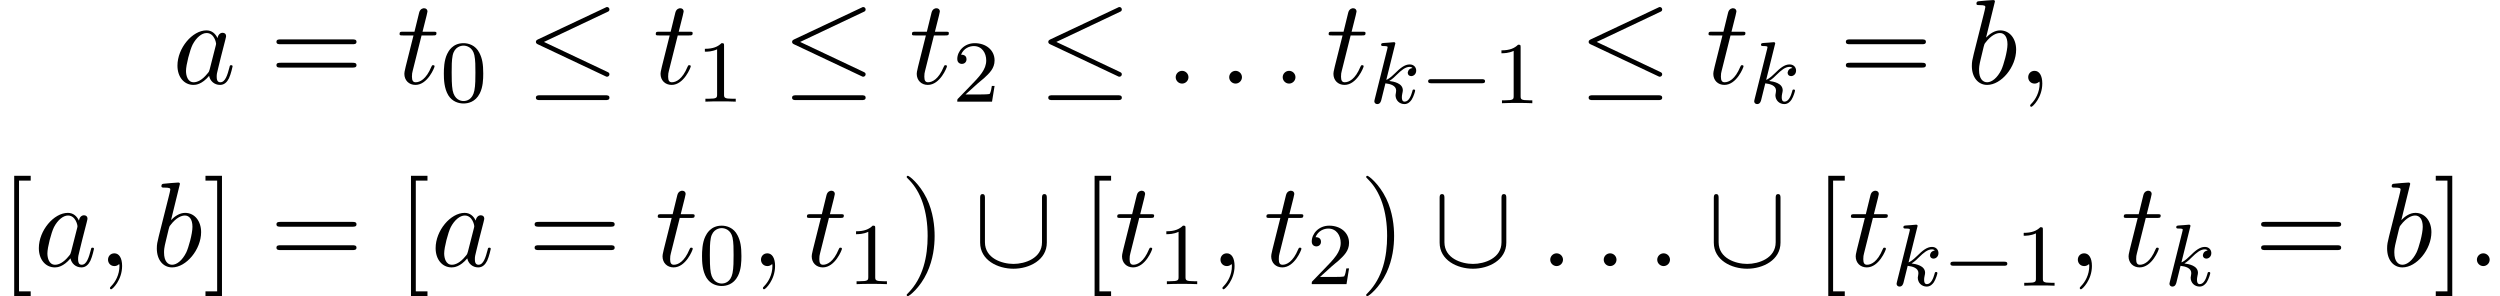 <?xml version='1.0' encoding='UTF-8'?>
<!-- This file was generated by dvisvgm 2.13.3 -->
<svg version='1.1' xmlns='http://www.w3.org/2000/svg' xmlns:xlink='http://www.w3.org/1999/xlink' width='226.559pt' height='26.841pt' viewBox='119.847 85.675 226.559 26.841'>
<defs>
<path id='g3-58' d='M2.095-.578C2.095-.895 1.833-1.156 1.516-1.156S.938-.895 .938-.578S1.2 0 1.516 0S2.095-.262 2.095-.578Z'/>
<path id='g3-59' d='M2.215-.011C2.215-.731 1.942-1.156 1.516-1.156C1.156-1.156 .938-.884 .938-.578C.938-.284 1.156 0 1.516 0C1.647 0 1.789-.044 1.898-.142C1.931-.164 1.953-.175 1.953-.175S1.975-.164 1.975-.011C1.975 .796 1.593 1.451 1.233 1.811C1.113 1.931 1.113 1.953 1.113 1.985C1.113 2.062 1.167 2.105 1.222 2.105C1.342 2.105 2.215 1.265 2.215-.011Z'/>
<path id='g3-97' d='M5.433-1.56C5.433-1.669 5.335-1.669 5.302-1.669C5.193-1.669 5.182-1.625 5.149-1.473C4.964-.764 4.767-.12 4.32-.12C4.025-.12 3.993-.404 3.993-.622C3.993-.862 4.015-.949 4.135-1.429L4.375-2.411L4.767-3.938C4.844-4.244 4.844-4.265 4.844-4.309C4.844-4.495 4.713-4.604 4.527-4.604C4.265-4.604 4.102-4.364 4.069-4.124C3.873-4.527 3.556-4.822 3.065-4.822C1.789-4.822 .436-3.218 .436-1.625C.436-.6 1.036 .12 1.887 .12C2.105 .12 2.651 .076 3.305-.698C3.393-.24 3.775 .12 4.298 .12C4.68 .12 4.931-.131 5.105-.48C5.291-.873 5.433-1.56 5.433-1.56ZM3.905-3.436L3.36-1.298C3.305-1.102 3.305-1.08 3.142-.895C2.662-.295 2.215-.12 1.909-.12C1.364-.12 1.211-.72 1.211-1.145C1.211-1.691 1.56-3.033 1.811-3.535C2.149-4.178 2.64-4.582 3.076-4.582C3.785-4.582 3.938-3.687 3.938-3.622S3.916-3.491 3.905-3.436Z'/>
<path id='g3-98' d='M4.527-3.076C4.527-4.069 3.949-4.822 3.076-4.822C2.575-4.822 2.127-4.505 1.8-4.167L2.607-7.451C2.607-7.451 2.607-7.571 2.465-7.571C2.215-7.571 1.418-7.484 1.135-7.462C1.047-7.451 .927-7.44 .927-7.244C.927-7.113 1.025-7.113 1.189-7.113C1.713-7.113 1.735-7.036 1.735-6.927C1.735-6.851 1.636-6.48 1.582-6.251L.687-2.695C.556-2.149 .513-1.975 .513-1.593C.513-.556 1.091 .12 1.898 .12C3.185 .12 4.527-1.505 4.527-3.076ZM3.185-1.244C2.825-.513 2.324-.12 1.898-.12C1.527-.12 1.167-.415 1.167-1.222C1.167-1.429 1.167-1.636 1.342-2.324L1.582-3.327C1.647-3.567 1.647-3.589 1.745-3.709C2.28-4.418 2.771-4.582 3.055-4.582C3.447-4.582 3.742-4.255 3.742-3.556C3.742-2.913 3.382-1.658 3.185-1.244Z'/>
<path id='g3-116' d='M3.425-1.56C3.425-1.669 3.338-1.669 3.295-1.669C3.196-1.669 3.185-1.636 3.131-1.516C2.662-.382 2.084-.12 1.713-.12C1.484-.12 1.375-.262 1.375-.622C1.375-.884 1.396-.96 1.44-1.145L2.247-4.364H3.273C3.491-4.364 3.6-4.364 3.6-4.582C3.6-4.702 3.491-4.702 3.295-4.702H2.335C2.727-6.251 2.782-6.469 2.782-6.535C2.782-6.72 2.651-6.829 2.465-6.829C2.433-6.829 2.127-6.818 2.029-6.436L1.604-4.702H.578C.36-4.702 .251-4.702 .251-4.495C.251-4.364 .338-4.364 .556-4.364H1.516C.731-1.265 .687-1.08 .687-.884C.687-.295 1.102 .12 1.691 .12C2.804 .12 3.425-1.473 3.425-1.56Z'/>
<path id='g4-48' d='M3.897-2.542C3.897-3.395 3.81-3.913 3.547-4.423C3.196-5.125 2.55-5.3 2.112-5.3C1.108-5.3 .741-4.551 .63-4.328C.343-3.746 .327-2.957 .327-2.542C.327-2.016 .351-1.211 .733-.574C1.1 .016 1.69 .167 2.112 .167C2.495 .167 3.18 .048 3.579-.741C3.873-1.315 3.897-2.024 3.897-2.542ZM3.188-2.638C3.188-2.168 3.188-1.451 3.092-1.004C2.925-.167 2.375-.056 2.112-.056C1.841-.056 1.291-.183 1.124-1.02C1.036-1.474 1.036-2.224 1.036-2.638C1.036-3.188 1.036-3.746 1.124-4.184C1.291-4.997 1.913-5.077 2.112-5.077C2.383-5.077 2.933-4.941 3.092-4.216C3.188-3.778 3.188-3.18 3.188-2.638Z'/>
<path id='g4-49' d='M3.563 0V-.263H3.284C2.527-.263 2.503-.359 2.503-.654V-5.077C2.503-5.292 2.487-5.3 2.271-5.3C1.945-4.981 1.522-4.79 .765-4.79V-4.527C.98-4.527 1.411-4.527 1.873-4.742V-.654C1.873-.359 1.849-.263 1.092-.263H.813V0C1.14-.024 1.825-.024 2.184-.024S3.236-.024 3.563 0Z'/>
<path id='g4-50' d='M3.802-1.427H3.555C3.531-1.267 3.467-.869 3.371-.717C3.324-.654 2.718-.654 2.59-.654H1.172L2.248-1.626C2.375-1.745 2.71-2.008 2.837-2.12C3.332-2.574 3.802-3.013 3.802-3.738C3.802-4.686 3.005-5.3 2.008-5.3C1.052-5.3 .422-4.575 .422-3.866C.422-3.475 .733-3.419 .845-3.419C1.012-3.419 1.259-3.539 1.259-3.842C1.259-4.256 .861-4.256 .765-4.256C.996-4.838 1.53-5.037 1.921-5.037C2.662-5.037 3.045-4.407 3.045-3.738C3.045-2.909 2.463-2.303 1.522-1.339L.518-.303C.422-.215 .422-.199 .422 0H3.571L3.802-1.427Z'/>
<path id='g1-20' d='M7.571-.84C7.571-.971 7.495-1.004 7.364-1.069L1.636-3.775L7.375-6.491C7.484-6.535 7.571-6.578 7.571-6.72C7.571-6.84 7.473-6.938 7.353-6.938C7.32-6.938 7.298-6.938 7.178-6.873L1.113-4.015C1.004-3.96 .905-3.916 .905-3.775C.905-3.644 1.015-3.589 1.113-3.545L7.167-.687C7.287-.622 7.309-.622 7.353-.622C7.473-.622 7.571-.72 7.571-.84ZM7.571 1.276C7.571 1.058 7.364 1.058 7.2 1.058H1.276C1.124 1.058 .905 1.058 .905 1.276S1.113 1.495 1.265 1.495H7.211C7.364 1.495 7.571 1.495 7.571 1.276Z'/>
<path id='g1-91' d='M6.655-2.127V-6.164C6.655-6.316 6.655-6.524 6.436-6.524S6.218-6.316 6.218-6.164V-2.16C6.218-.709 4.68-.196 3.633-.196C2.596-.196 1.047-.698 1.047-2.16V-6.164C1.047-6.316 1.047-6.524 .829-6.524S.611-6.316 .611-6.164V-2.127C.611-.535 2.204 .24 3.633 .24S6.655-.545 6.655-2.127Z'/>
<path id='g0-0' d='M5.866-1.993C5.866-2.176 5.691-2.176 5.579-2.176H.996C.885-2.176 .709-2.176 .709-1.993S.885-1.809 .996-1.809H5.579C5.691-1.809 5.866-1.809 5.866-1.993Z'/>
<path id='g5-41' d='M3.153-2.727C3.153-3.578 3.033-4.898 2.433-6.131C1.778-7.473 .84-8.182 .731-8.182C.665-8.182 .622-8.138 .622-8.073C.622-8.04 .622-8.018 .829-7.822C1.898-6.742 2.52-5.007 2.52-2.727C2.52-.862 2.116 1.058 .764 2.433C.622 2.564 .622 2.585 .622 2.618C.622 2.684 .665 2.727 .731 2.727C.84 2.727 1.822 1.985 2.465 .6C3.022-.6 3.153-1.811 3.153-2.727Z'/>
<path id='g5-61' d='M7.865-3.785C7.865-4.004 7.658-4.004 7.505-4.004H.971C.818-4.004 .611-4.004 .611-3.785S.818-3.567 .982-3.567H7.495C7.658-3.567 7.865-3.567 7.865-3.785ZM7.865-1.669C7.865-1.887 7.658-1.887 7.495-1.887H.982C.818-1.887 .611-1.887 .611-1.669S.818-1.451 .971-1.451H7.505C7.658-1.451 7.865-1.451 7.865-1.669Z'/>
<path id='g5-91' d='M2.782 2.727V2.291H1.724V-7.745H2.782V-8.182H1.287V2.727H2.782Z'/>
<path id='g5-93' d='M1.735 2.727V-8.182H.24V-7.745H1.298V2.291H.24V2.727H1.735Z'/>
<path id='g2-107' d='M4.152-1.14C4.152-1.219 4.089-1.243 4.033-1.243C3.937-1.243 3.921-1.196 3.889-1.052C3.786-.677 3.579-.143 3.204-.143C2.997-.143 2.949-.319 2.949-.534C2.949-.638 2.957-.733 2.997-.917C3.005-.948 3.037-1.076 3.037-1.164C3.037-1.817 2.216-1.961 1.809-2.016C2.104-2.192 2.375-2.463 2.471-2.566C2.909-2.997 3.268-3.292 3.65-3.292C3.754-3.292 3.85-3.268 3.913-3.188C3.483-3.132 3.483-2.75 3.483-2.75C3.483-2.574 3.618-2.455 3.794-2.455C4.009-2.455 4.248-2.63 4.248-2.957C4.248-3.228 4.057-3.515 3.658-3.515C3.196-3.515 2.782-3.164 2.327-2.71C1.865-2.256 1.666-2.168 1.538-2.112L2.327-5.292C2.335-5.308 2.359-5.42 2.359-5.42C2.359-5.46 2.327-5.531 2.232-5.531C2.2-5.531 1.953-5.507 1.769-5.491L1.323-5.46C1.148-5.444 1.068-5.436 1.068-5.292C1.068-5.181 1.18-5.181 1.275-5.181C1.658-5.181 1.658-5.133 1.658-5.061C1.658-5.037 1.658-5.021 1.618-4.878L.486-.343C.454-.223 .454-.167 .454-.167C.454-.032 .566 .08 .717 .08C.988 .08 1.052-.175 1.084-.287L1.459-1.801C1.897-1.753 2.431-1.602 2.431-1.148C2.431-1.108 2.431-1.068 2.415-.988C2.391-.885 2.375-.773 2.375-.733C2.375-.263 2.726 .08 3.188 .08C3.523 .08 3.73-.167 3.834-.319C4.025-.614 4.152-1.092 4.152-1.14Z'/>
</defs>
<g id='page1'>
<use x='135.492' y='93.25' xlink:href='#g3-97'/>
<use x='144.289' y='93.25' xlink:href='#g5-61'/>
<use x='155.804' y='93.25' xlink:href='#g3-116'/>
<use x='159.743' y='94.887' xlink:href='#g4-48'/>
<use x='167.506' y='93.25' xlink:href='#g1-20'/>
<use x='179.021' y='93.25' xlink:href='#g3-116'/>
<use x='182.96' y='94.887' xlink:href='#g4-49'/>
<use x='190.723' y='93.25' xlink:href='#g1-20'/>
<use x='202.238' y='93.25' xlink:href='#g3-116'/>
<use x='206.177' y='94.887' xlink:href='#g4-50'/>
<use x='213.94' y='93.25' xlink:href='#g1-20'/>
<use x='225.455' y='93.25' xlink:href='#g3-58'/>
<use x='230.303' y='93.25' xlink:href='#g3-58'/>
<use x='235.152' y='93.25' xlink:href='#g3-58'/>
<use x='240' y='93.25' xlink:href='#g3-116'/>
<use x='243.94' y='95.028' xlink:href='#g2-107'/>
<use x='248.561' y='95.028' xlink:href='#g0-0'/>
<use x='255.148' y='95.028' xlink:href='#g4-49'/>
<use x='262.91' y='93.25' xlink:href='#g1-20'/>
<use x='274.426' y='93.25' xlink:href='#g3-116'/>
<use x='278.365' y='95.028' xlink:href='#g2-107'/>
<use x='286.515' y='93.25' xlink:href='#g5-61'/>
<use x='298.03' y='93.25' xlink:href='#g3-98'/>
<use x='302.712' y='93.25' xlink:href='#g3-59'/>
<use x='119.847' y='109.788' xlink:href='#g5-91'/>
<use x='122.931' y='109.788' xlink:href='#g3-97'/>
<use x='128.698' y='109.788' xlink:href='#g3-59'/>
<use x='133.546' y='109.788' xlink:href='#g3-98'/>
<use x='138.228' y='109.788' xlink:href='#g5-93'/>
<use x='144.289' y='109.788' xlink:href='#g5-61'/>
<use x='155.804' y='109.788' xlink:href='#g5-91'/>
<use x='158.889' y='109.788' xlink:href='#g3-97'/>
<use x='167.685' y='109.788' xlink:href='#g5-61'/>
<use x='179.201' y='109.788' xlink:href='#g3-116'/>
<use x='183.14' y='111.425' xlink:href='#g4-48'/>
<use x='187.872' y='109.788' xlink:href='#g3-59'/>
<use x='192.721' y='109.788' xlink:href='#g3-116'/>
<use x='196.66' y='111.425' xlink:href='#g4-49'/>
<use x='201.393' y='109.788' xlink:href='#g5-41'/>
<use x='208.059' y='109.788' xlink:href='#g1-91'/>
<use x='217.756' y='109.788' xlink:href='#g5-91'/>
<use x='220.841' y='109.788' xlink:href='#g3-116'/>
<use x='224.78' y='111.425' xlink:href='#g4-49'/>
<use x='229.513' y='109.788' xlink:href='#g3-59'/>
<use x='234.361' y='109.788' xlink:href='#g3-116'/>
<use x='238.301' y='111.425' xlink:href='#g4-50'/>
<use x='243.033' y='109.788' xlink:href='#g5-41'/>
<use x='249.7' y='109.788' xlink:href='#g1-91'/>
<use x='259.397' y='109.788' xlink:href='#g3-58'/>
<use x='264.245' y='109.788' xlink:href='#g3-58'/>
<use x='269.093' y='109.788' xlink:href='#g3-58'/>
<use x='274.548' y='109.788' xlink:href='#g1-91'/>
<use x='284.245' y='109.788' xlink:href='#g5-91'/>
<use x='287.33' y='109.788' xlink:href='#g3-116'/>
<use x='291.269' y='111.566' xlink:href='#g2-107'/>
<use x='295.891' y='111.566' xlink:href='#g0-0'/>
<use x='302.477' y='111.566' xlink:href='#g4-49'/>
<use x='307.21' y='109.788' xlink:href='#g3-59'/>
<use x='312.058' y='109.788' xlink:href='#g3-116'/>
<use x='315.997' y='111.566' xlink:href='#g2-107'/>
<use x='324.147' y='109.788' xlink:href='#g5-61'/>
<use x='335.663' y='109.788' xlink:href='#g3-98'/>
<use x='340.345' y='109.788' xlink:href='#g5-93'/>
<use x='343.375' y='109.788' xlink:href='#g3-58'/>
</g>
</svg><!--Rendered by QuickLaTeX.com-->